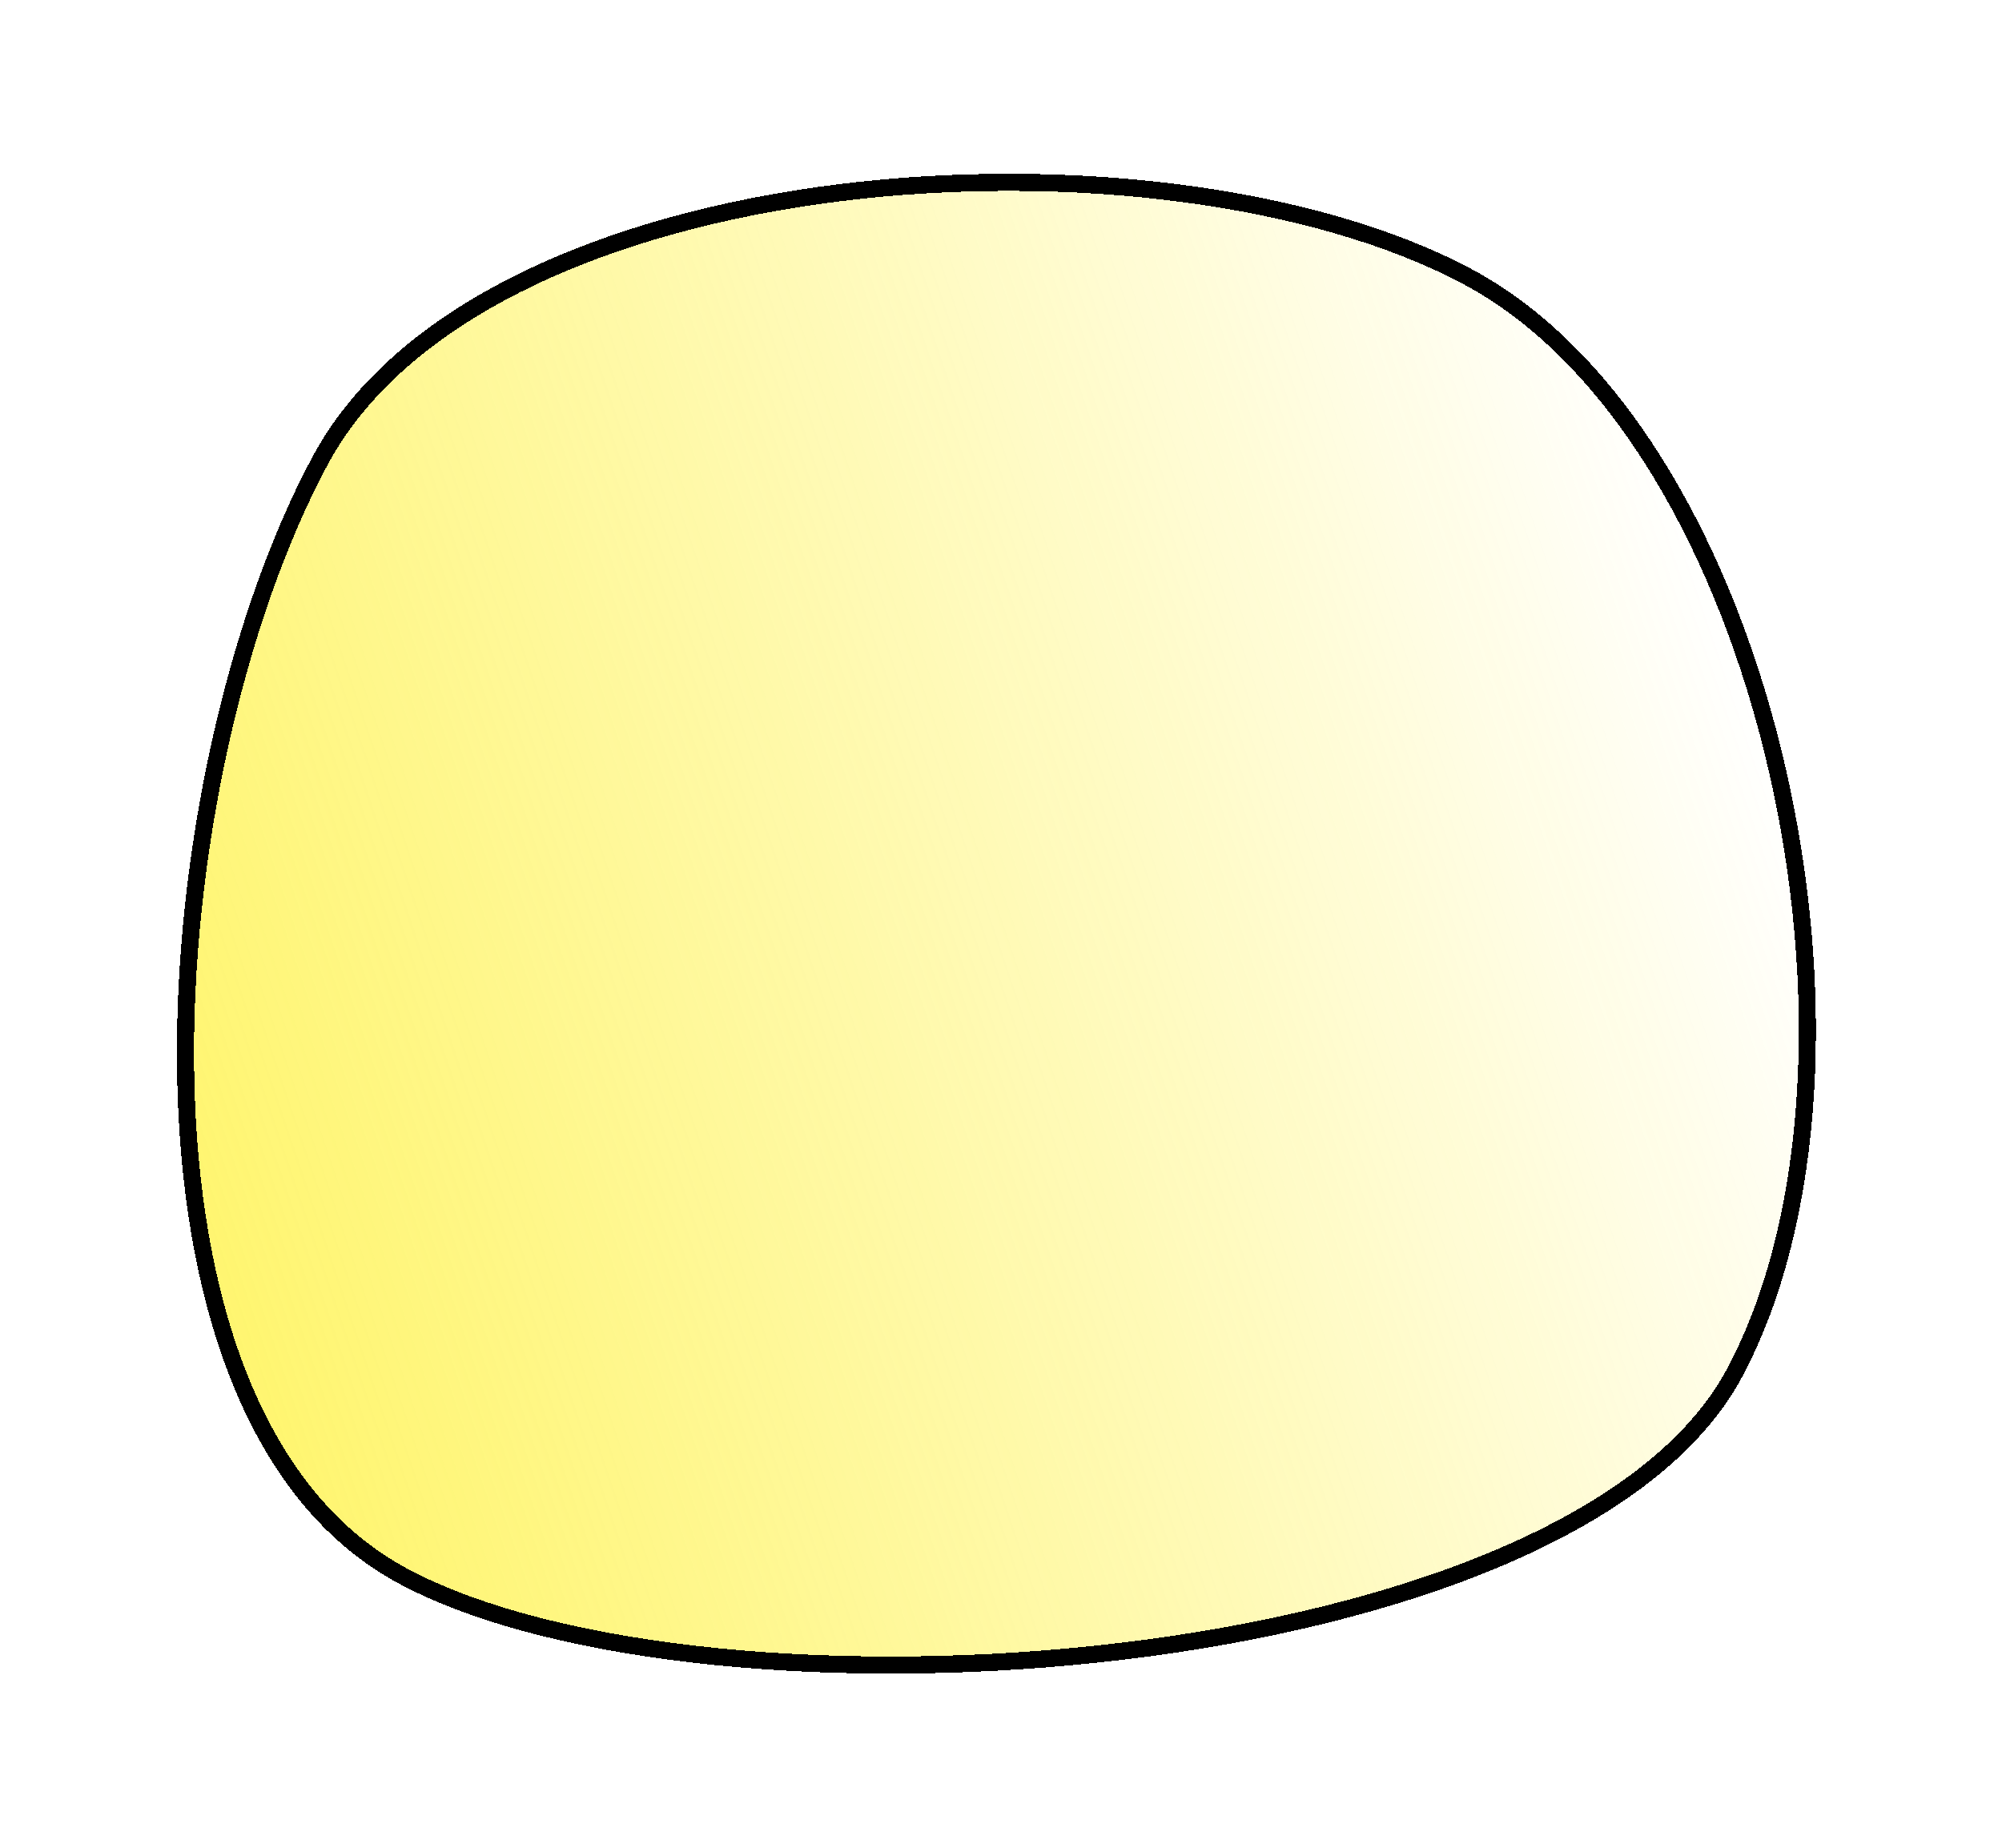 <?xml version="1.0" encoding="UTF-8"?> <svg xmlns="http://www.w3.org/2000/svg" width="117" height="108" viewBox="0 0 117 108" fill="none"> <g filter="url(#filter0_d_134_153)"> <path d="M18.233 16.753C8.45 35.049 5.297 72.926 23.343 82.575C41.389 92.224 92.03 88.773 101.812 70.478C111.594 52.183 104.063 15.385 86.017 5.736C67.971 -3.913 28.015 -1.542 18.233 16.753Z" fill="url(#paint0_linear_134_153)" shape-rendering="crispEdges"></path> <path d="M18.674 16.989C13.829 26.051 10.609 40.007 10.852 52.897C11.096 65.825 14.813 77.447 23.579 82.134C28.008 84.502 34.483 86.086 41.892 86.831C49.291 87.574 57.582 87.477 65.617 86.509C73.654 85.541 81.416 83.705 87.765 80.984C94.126 78.257 99.003 74.671 101.371 70.242C106.184 61.241 106.764 47.604 103.863 34.977C100.96 22.34 94.616 10.901 85.781 6.177C76.879 1.417 62.492 -0.404 49.088 1.262C42.394 2.094 35.975 3.792 30.633 6.406C25.289 9.021 21.054 12.537 18.674 16.989Z" stroke="black" shape-rendering="crispEdges"></path> </g> <defs> <filter id="filter0_d_134_153" x="0.34" y="0.157" width="115.785" height="107.664" filterUnits="userSpaceOnUse" color-interpolation-filters="sRGB"> <feFlood flood-opacity="0" result="BackgroundImageFix"></feFlood> <feColorMatrix in="SourceAlpha" type="matrix" values="0 0 0 0 0 0 0 0 0 0 0 0 0 0 0 0 0 0 127 0" result="hardAlpha"></feColorMatrix> <feOffset dy="10"></feOffset> <feGaussianBlur stdDeviation="5"></feGaussianBlur> <feComposite in2="hardAlpha" operator="out"></feComposite> <feColorMatrix type="matrix" values="0 0 0 0 0.996 0 0 0 0 0.929 0 0 0 0 0.004 0 0 0 0.2 0"></feColorMatrix> <feBlend mode="normal" in2="BackgroundImageFix" result="effect1_dropShadow_134_153"></feBlend> <feBlend mode="normal" in="SourceGraphic" in2="effect1_dropShadow_134_153" result="shape"></feBlend> </filter> <linearGradient id="paint0_linear_134_153" x1="-43.36" y1="72.087" x2="144.811" y2="8.616" gradientUnits="userSpaceOnUse"> <stop stop-color="#FFF12E"></stop> <stop offset="0.764" stop-color="#FEED01" stop-opacity="0"></stop> </linearGradient> </defs> </svg> 